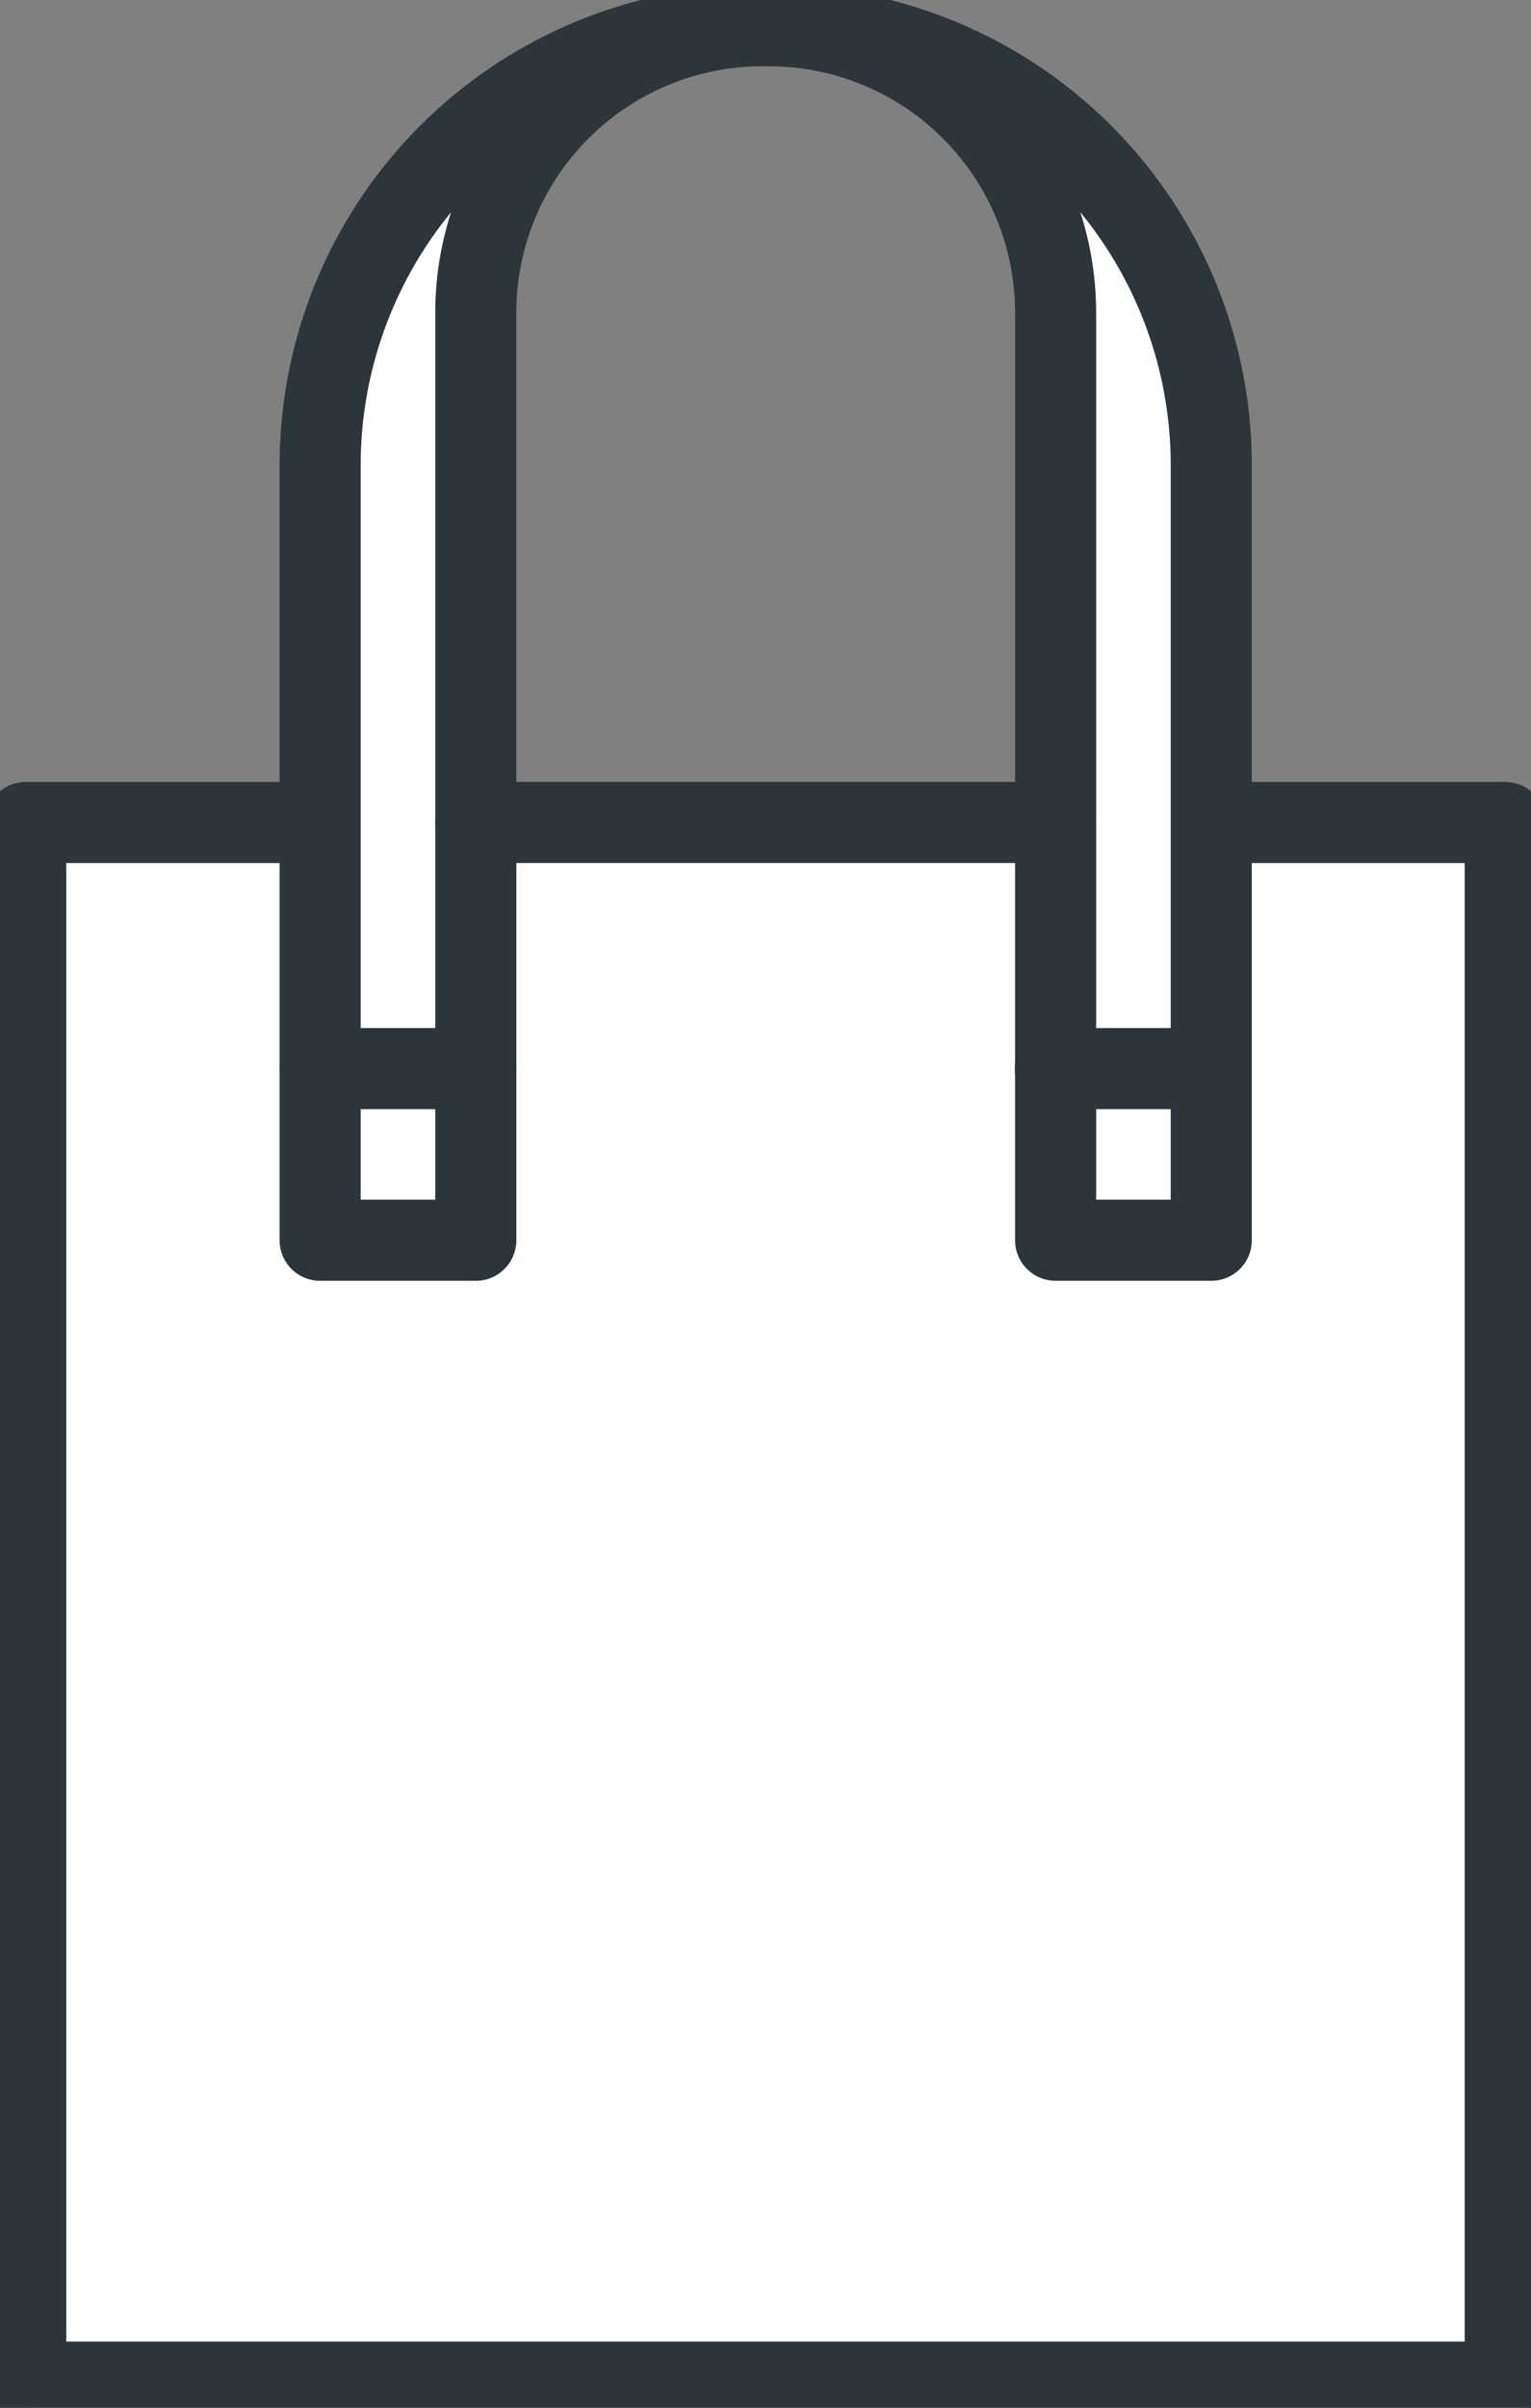 <svg xmlns="http://www.w3.org/2000/svg" xmlns:xlink="http://www.w3.org/1999/xlink" width="37.77" height="59.369" viewBox="0 0 37.77 59.369"><rect x="0" y="0" width="37.77" height="59.369" fill="#808080" stroke="none"/><defs><clipPath id="a"><rect width="37.77" height="59.369" fill="none" stroke="#2c3539" stroke-width="2"/></clipPath></defs><g clip-path="url(#a)"><rect width="36.567" height="39.242" transform="translate(0.892 20.561)" fill="#fff"/><path d="M31.645,76.792H38.9v38.455H2.4V76.792H9.665" transform="translate(-1.766 -56.511)" fill="none" stroke="#2c3539" stroke-linecap="round" stroke-linejoin="round" stroke-width="2"/><path d="M332.716,2582.527s-1.882-19.74,4.54-22.025.526-1.054.526-1.054l-1.236,19.251v4.342Z" transform="translate(-324.762 -2557.073)" fill="#fff"/><path d="M340,2582.527s1.882-19.74-4.54-22.025-.526-1.054-.526-1.054l1.236,19.251v4.342Z" transform="translate(-309.604 -2557.073)" fill="#fff"/></g><line x1="14.295" transform="translate(11.737 20.28)" fill="none" stroke="#2c3539" stroke-linecap="round" stroke-linejoin="round" stroke-width="2"/><g clip-path="url(#a)"><path d="M40.742,2.4A10.836,10.836,0,0,0,29.905,13.236V32.347h3.84V9.481a7.078,7.078,0,0,1,7-7.081l.152,0,.152,0a7.079,7.079,0,0,1,7,7.081V32.347h3.84V13.236A10.835,10.835,0,0,0,41.046,2.4" transform="translate(-22.007 -1.766)" fill="none" stroke="#2c3539" stroke-linecap="round" stroke-linejoin="round" stroke-width="2"/><line x2="3.839" transform="translate(26.036 26.348)" fill="none" stroke="#2c3539" stroke-linecap="round" stroke-linejoin="round" stroke-width="2"/><line x2="3.84" transform="translate(7.898 26.348)" fill="none" stroke="#2c3539" stroke-linecap="round" stroke-linejoin="round" stroke-width="2"/></g></svg>